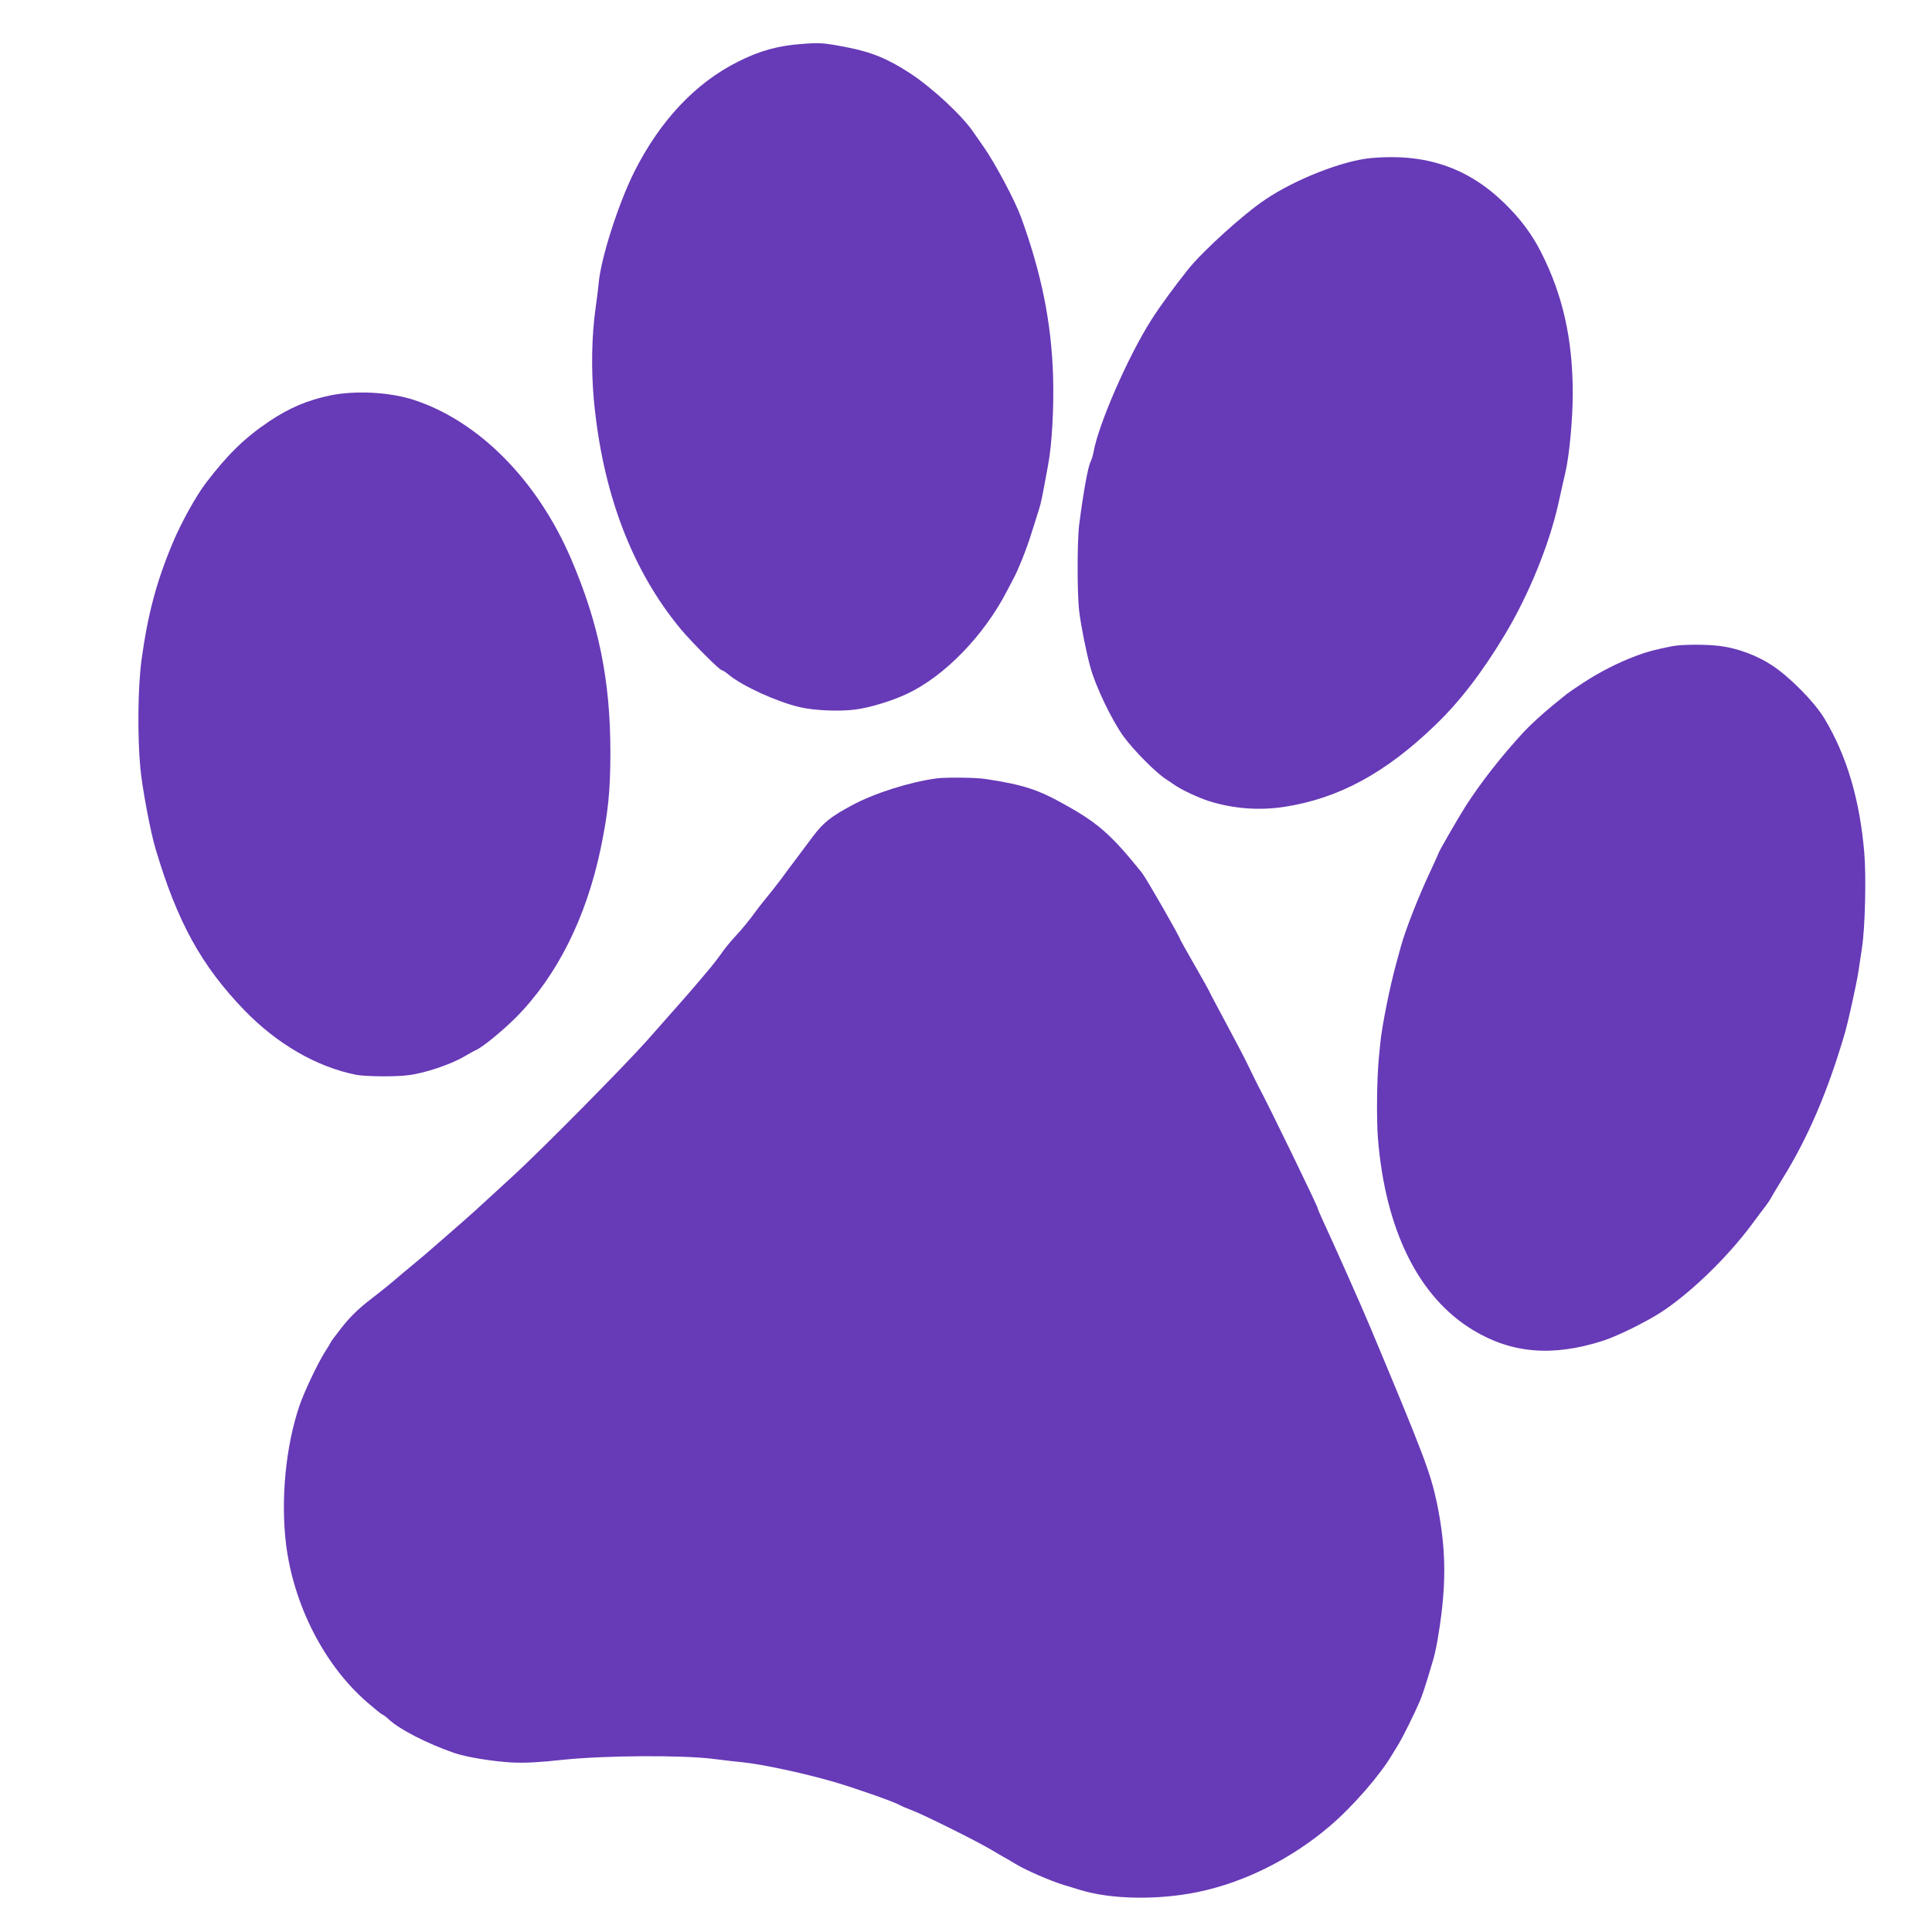<?xml version="1.0" standalone="no"?>
<!DOCTYPE svg PUBLIC "-//W3C//DTD SVG 20010904//EN"
 "http://www.w3.org/TR/2001/REC-SVG-20010904/DTD/svg10.dtd">
<svg version="1.0" xmlns="http://www.w3.org/2000/svg"
 width="1280pt" height="1280pt" viewBox="0 0 1280 1280"
 preserveAspectRatio="xMidYMid meet">
<g transform="translate(0,1280) scale(0.1,-0.1)"
fill="#673ab7" stroke="none">
<path d="M5315 12509 c-159 -11 -285 -46 -428 -119 -279 -140 -513 -388 -683
-725 -107 -212 -225 -582 -238 -745 -2 -25 -11 -97 -20 -160 -26 -186 -30
-400 -12 -605 57 -618 252 -1133 577 -1524 74 -88 256 -271 271 -271 5 0 28
-15 51 -34 93 -75 316 -176 465 -211 93 -22 260 -30 367 -16 93 11 248 58 346
105 246 116 506 383 658 676 19 36 38 72 42 80 32 57 91 204 122 305 21 66 44
140 52 165 13 42 20 76 59 290 26 138 39 380 33 585 -11 357 -76 681 -212
1055 -38 106 -170 355 -246 464 -30 43 -61 87 -69 99 -73 109 -271 293 -418
390 -152 99 -256 142 -432 176 -142 27 -169 29 -285 20z"/>
<path d="M9085 11753 c-188 -17 -505 -141 -705 -277 -144 -97 -409 -337 -508
-460 -87 -109 -187 -245 -244 -335 -155 -244 -350 -690 -383 -876 -4 -22 -13
-51 -20 -65 -17 -34 -47 -197 -75 -415 -14 -111 -14 -461 0 -575 12 -98 47
-273 74 -370 34 -127 143 -353 219 -458 70 -96 223 -249 286 -287 9 -5 30 -20
46 -31 50 -36 166 -90 239 -113 160 -49 328 -62 492 -37 362 55 674 224 1005
544 164 158 312 352 462 602 158 264 292 596 352 865 14 66 35 156 45 200 27
112 50 358 50 533 -1 357 -66 648 -211 933 -62 121 -138 222 -243 324 -243
236 -523 330 -881 298z"/>
<path d="M2187 10180 c-149 -31 -272 -83 -404 -172 -161 -108 -275 -219 -419
-408 -65 -85 -167 -269 -221 -400 -107 -255 -164 -471 -205 -770 -25 -181 -28
-512 -8 -720 13 -135 67 -423 101 -535 144 -484 303 -773 589 -1069 217 -224
479 -375 740 -427 60 -11 252 -14 340 -3 110 12 292 73 382 128 30 18 62 35
71 39 39 15 179 129 268 219 269 272 462 657 558 1113 50 240 65 385 65 640 0
478 -77 856 -262 1286 -225 522 -614 912 -1045 1051 -160 51 -384 62 -550 28z"/>
<path d="M11080 8519 c-123 -25 -162 -35 -240 -64 -122 -46 -241 -107 -350
-178 -52 -34 -101 -68 -110 -75 -8 -6 -46 -38 -85 -69 -74 -60 -159 -138 -205
-188 -145 -158 -277 -327 -376 -480 -51 -80 -184 -310 -184 -319 0 -2 -22 -51
-49 -109 -81 -171 -171 -400 -201 -512 -4 -16 -18 -66 -30 -110 -42 -151 -95
-418 -105 -525 -3 -30 -7 -75 -10 -100 -13 -141 -16 -400 -6 -530 49 -609 269
-1054 630 -1272 256 -155 527 -178 861 -71 92 29 288 126 385 189 193 126 435
359 599 579 37 50 79 106 94 125 14 19 34 48 42 65 9 16 39 66 66 110 172 276
304 584 418 975 22 77 76 322 88 400 5 36 16 108 24 160 21 133 29 477 15 634
-30 351 -117 642 -264 886 -65 108 -228 274 -347 352 -100 66 -228 113 -343
128 -97 12 -254 11 -317 -1z"/>
<path d="M6205 7643 c-182 -25 -414 -99 -560 -178 -139 -74 -191 -116 -258
-205 -35 -47 -87 -116 -116 -155 -29 -38 -73 -98 -99 -133 -26 -34 -69 -90
-97 -123 -27 -34 -57 -71 -65 -83 -36 -51 -96 -125 -145 -177 -29 -31 -67 -78
-85 -105 -19 -27 -51 -69 -72 -94 -21 -25 -57 -68 -81 -96 -36 -44 -254 -291
-346 -394 -167 -186 -703 -727 -881 -890 -74 -68 -161 -147 -193 -177 -32 -30
-95 -87 -140 -126 -45 -40 -96 -84 -112 -98 -111 -97 -182 -158 -217 -186 -22
-18 -57 -47 -78 -65 -68 -59 -121 -102 -222 -180 -70 -55 -121 -106 -174 -173
-41 -52 -74 -97 -74 -100 0 -2 -16 -30 -36 -60 -49 -77 -138 -265 -169 -355
-92 -270 -126 -621 -90 -920 50 -403 252 -799 534 -1045 51 -44 97 -82 104
-84 7 -2 28 -18 47 -36 68 -63 255 -159 430 -219 80 -28 262 -57 385 -63 88
-4 178 1 335 18 277 29 787 32 995 6 72 -9 157 -19 190 -22 133 -13 417 -74
615 -132 148 -44 396 -131 433 -153 9 -6 45 -21 80 -34 79 -30 441 -210 531
-265 37 -22 69 -41 70 -41 2 0 39 -22 84 -49 73 -44 233 -113 322 -140 19 -6
65 -20 102 -31 206 -65 523 -70 789 -14 307 64 619 221 872 438 151 129 331
336 412 474 6 9 24 39 41 67 30 50 104 199 141 285 17 40 38 103 86 266 9 29
20 78 26 110 66 369 66 620 1 936 -43 202 -86 316 -443 1168 -56 135 -242 552
-321 722 -14 31 -26 60 -26 63 0 13 -328 689 -394 810 -9 17 -35 71 -59 120
-44 90 -61 122 -195 373 -40 74 -72 135 -72 138 0 2 -43 78 -95 169 -52 91
-95 167 -95 169 0 14 -226 408 -254 443 -199 248 -290 329 -502 447 -185 105
-280 136 -534 175 -63 10 -263 12 -325 4z"/>
</g>
</svg>
